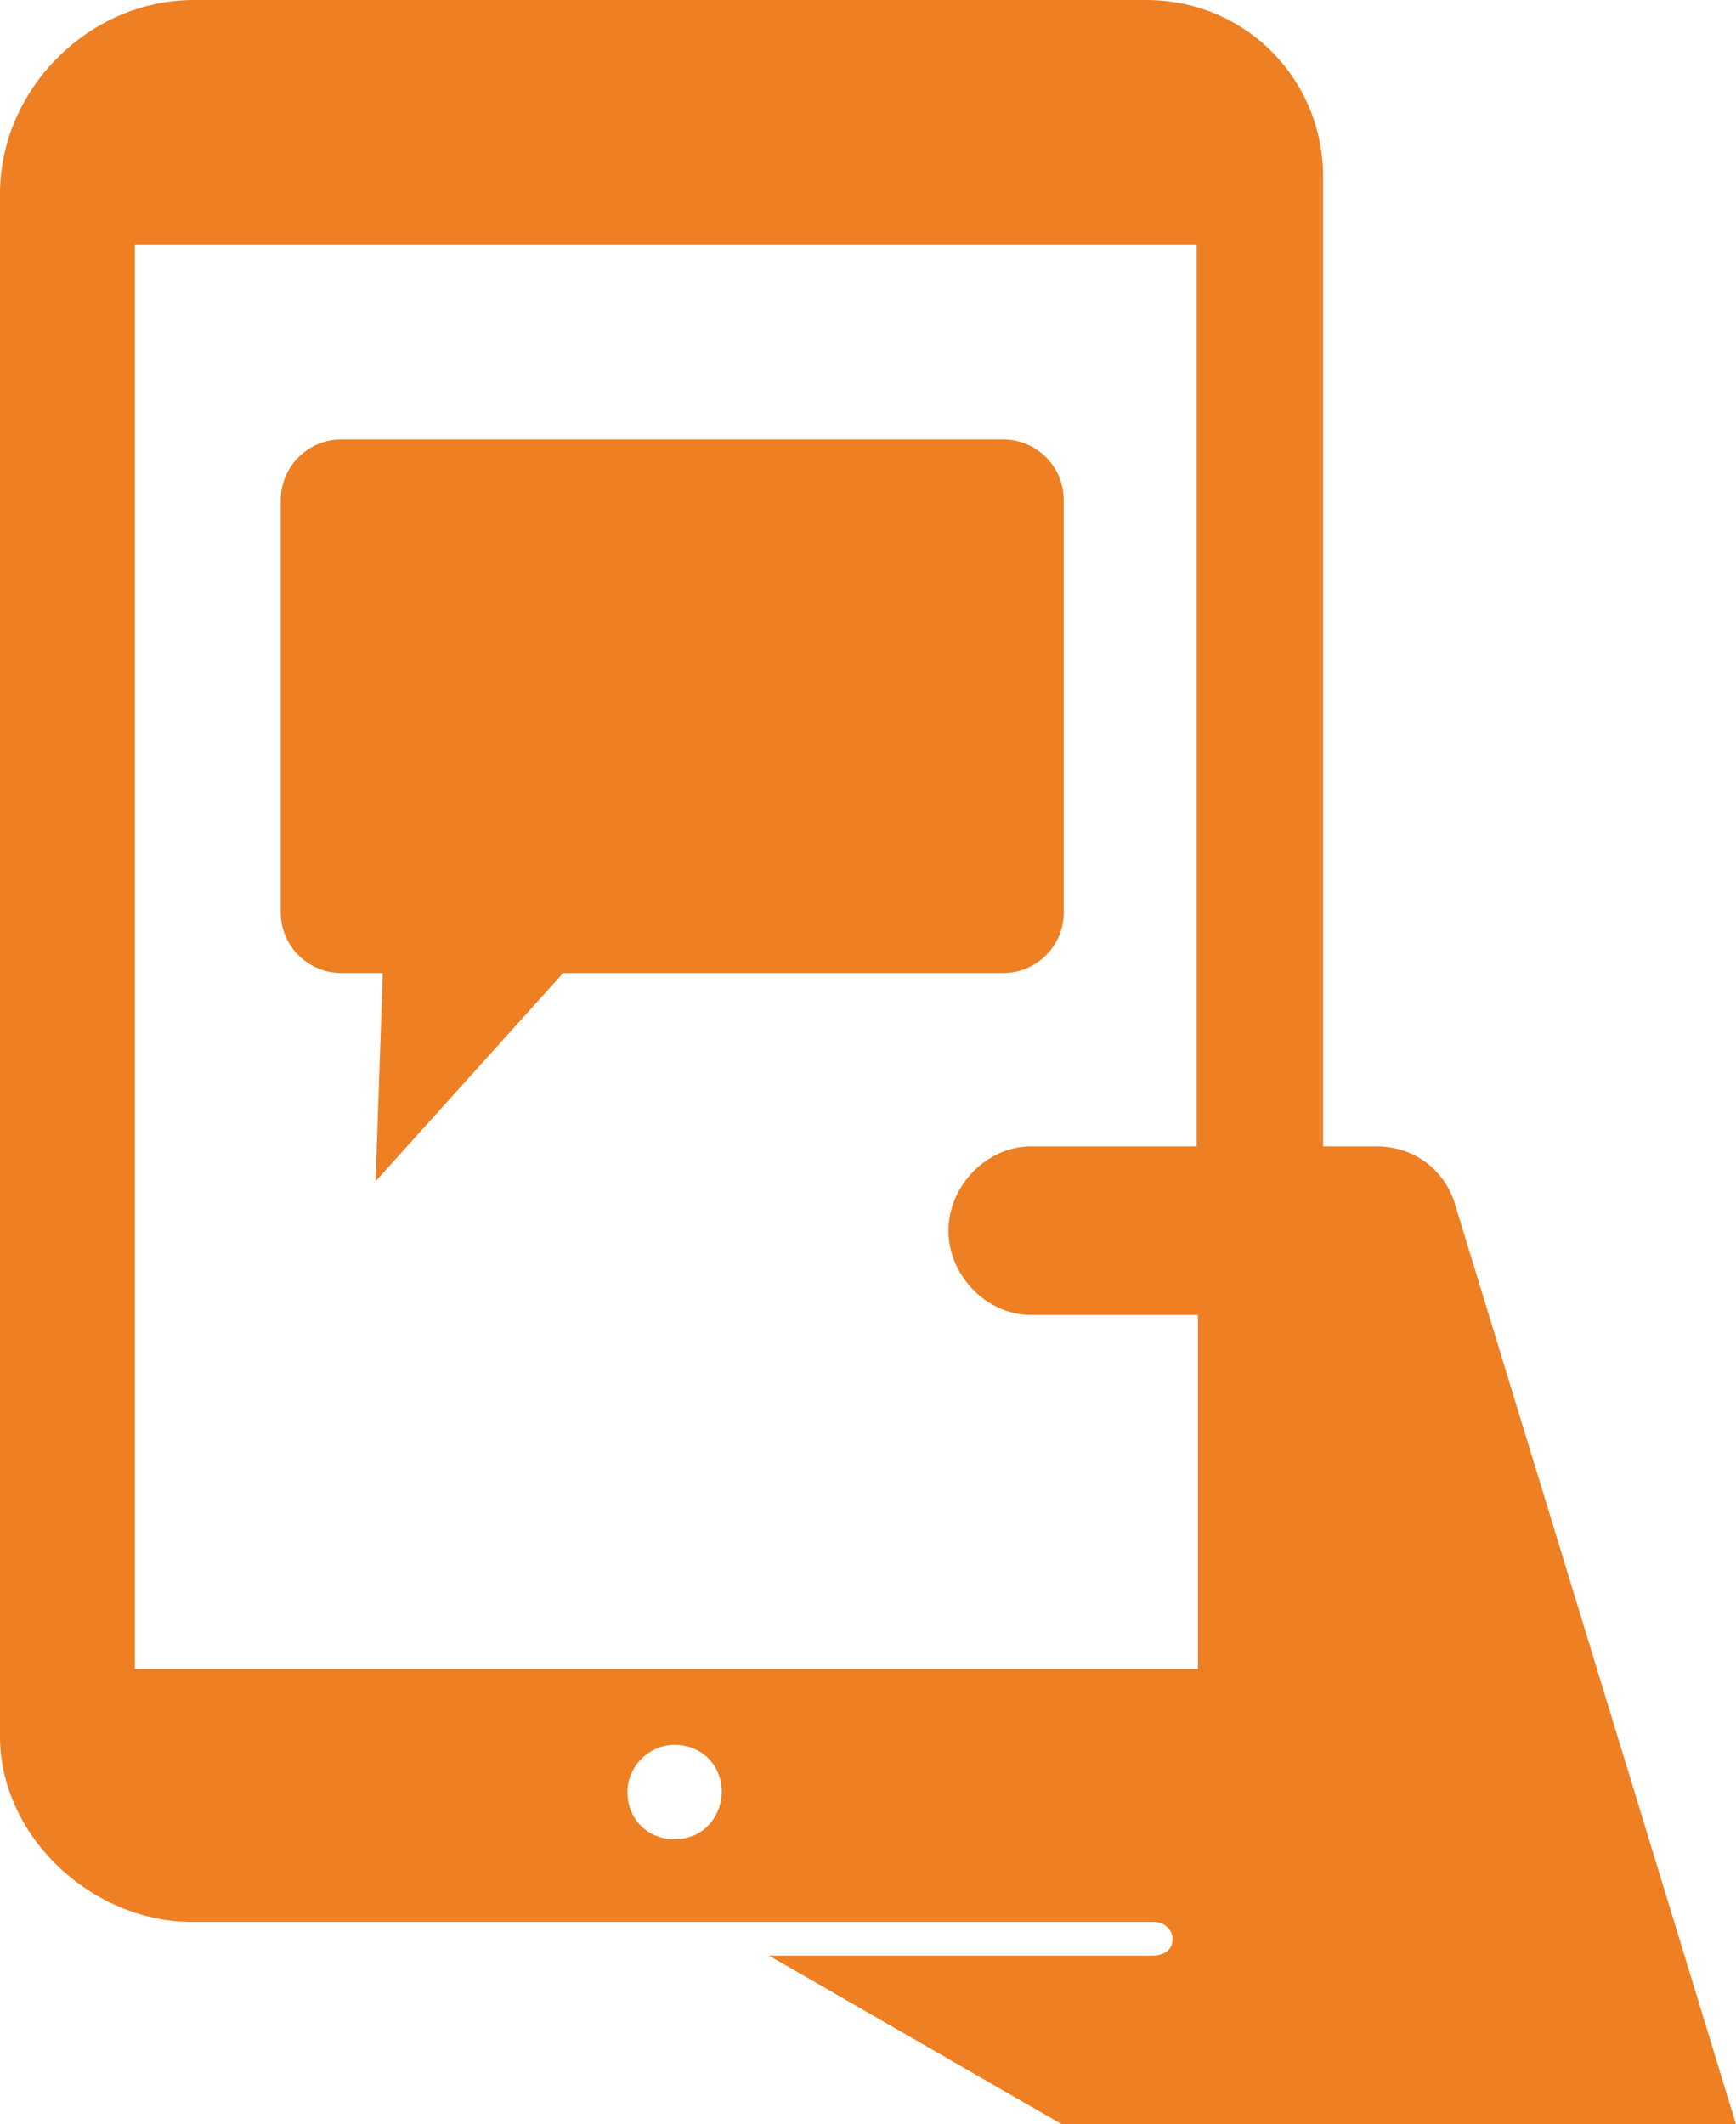 <?xml version="1.0" encoding="UTF-8"?>
<svg id="Layer_1" data-name="Layer 1" xmlns="http://www.w3.org/2000/svg" viewBox="0 0 643.75 787.5">
  <defs>
    <style>
      .cls-1 {
        fill: #ee7f23;
      }
    </style>
  </defs>
  <path class="cls-1" d="m539.22,445.31h0c-4.37-12.5-15.62-20.31-28.75-20.31h-19.84V65.62c0-36.59-29.04-65.62-65.62-65.62H71.88C33.03,0,0,33.03,0,71.88v571.88c0,37.19,34.22,68.75,71.09,68.75h356.92c3.77,0,7.09,3.07,6.81,6.84-.3,3.96-3.6,5.66-7.48,5.66h-142.19l108.59,62.5h250l-104.53-342.19Zm-289.06,236.56c-10,0-17.5-7.5-17.5-17.49,0-9.52,7.99-17.51,17.51-17.51,10,0,17.49,7.5,17.49,17.5-.31,10-7.5,17.5-17.5,17.5Zm193.59-256.87h-61.41c-16.56,0-30.63,14.69-30.63,31.25h0c0,16.56,14.06,31.25,30.63,31.25h61.87v131.25H50V90.62h393.75v334.38Zm-49.29-239.59v152.84c0,12.43-10.05,22.48-22.48,22.48h-163.15l-69.54,77.21,2.64-77.21h-15.34c-12.43,0-22.48-10.05-22.48-22.48v-152.84c0-12.43,10.05-22.48,22.48-22.48h245.38c12.43,0,22.48,10.05,22.48,22.48Z"/>
</svg>